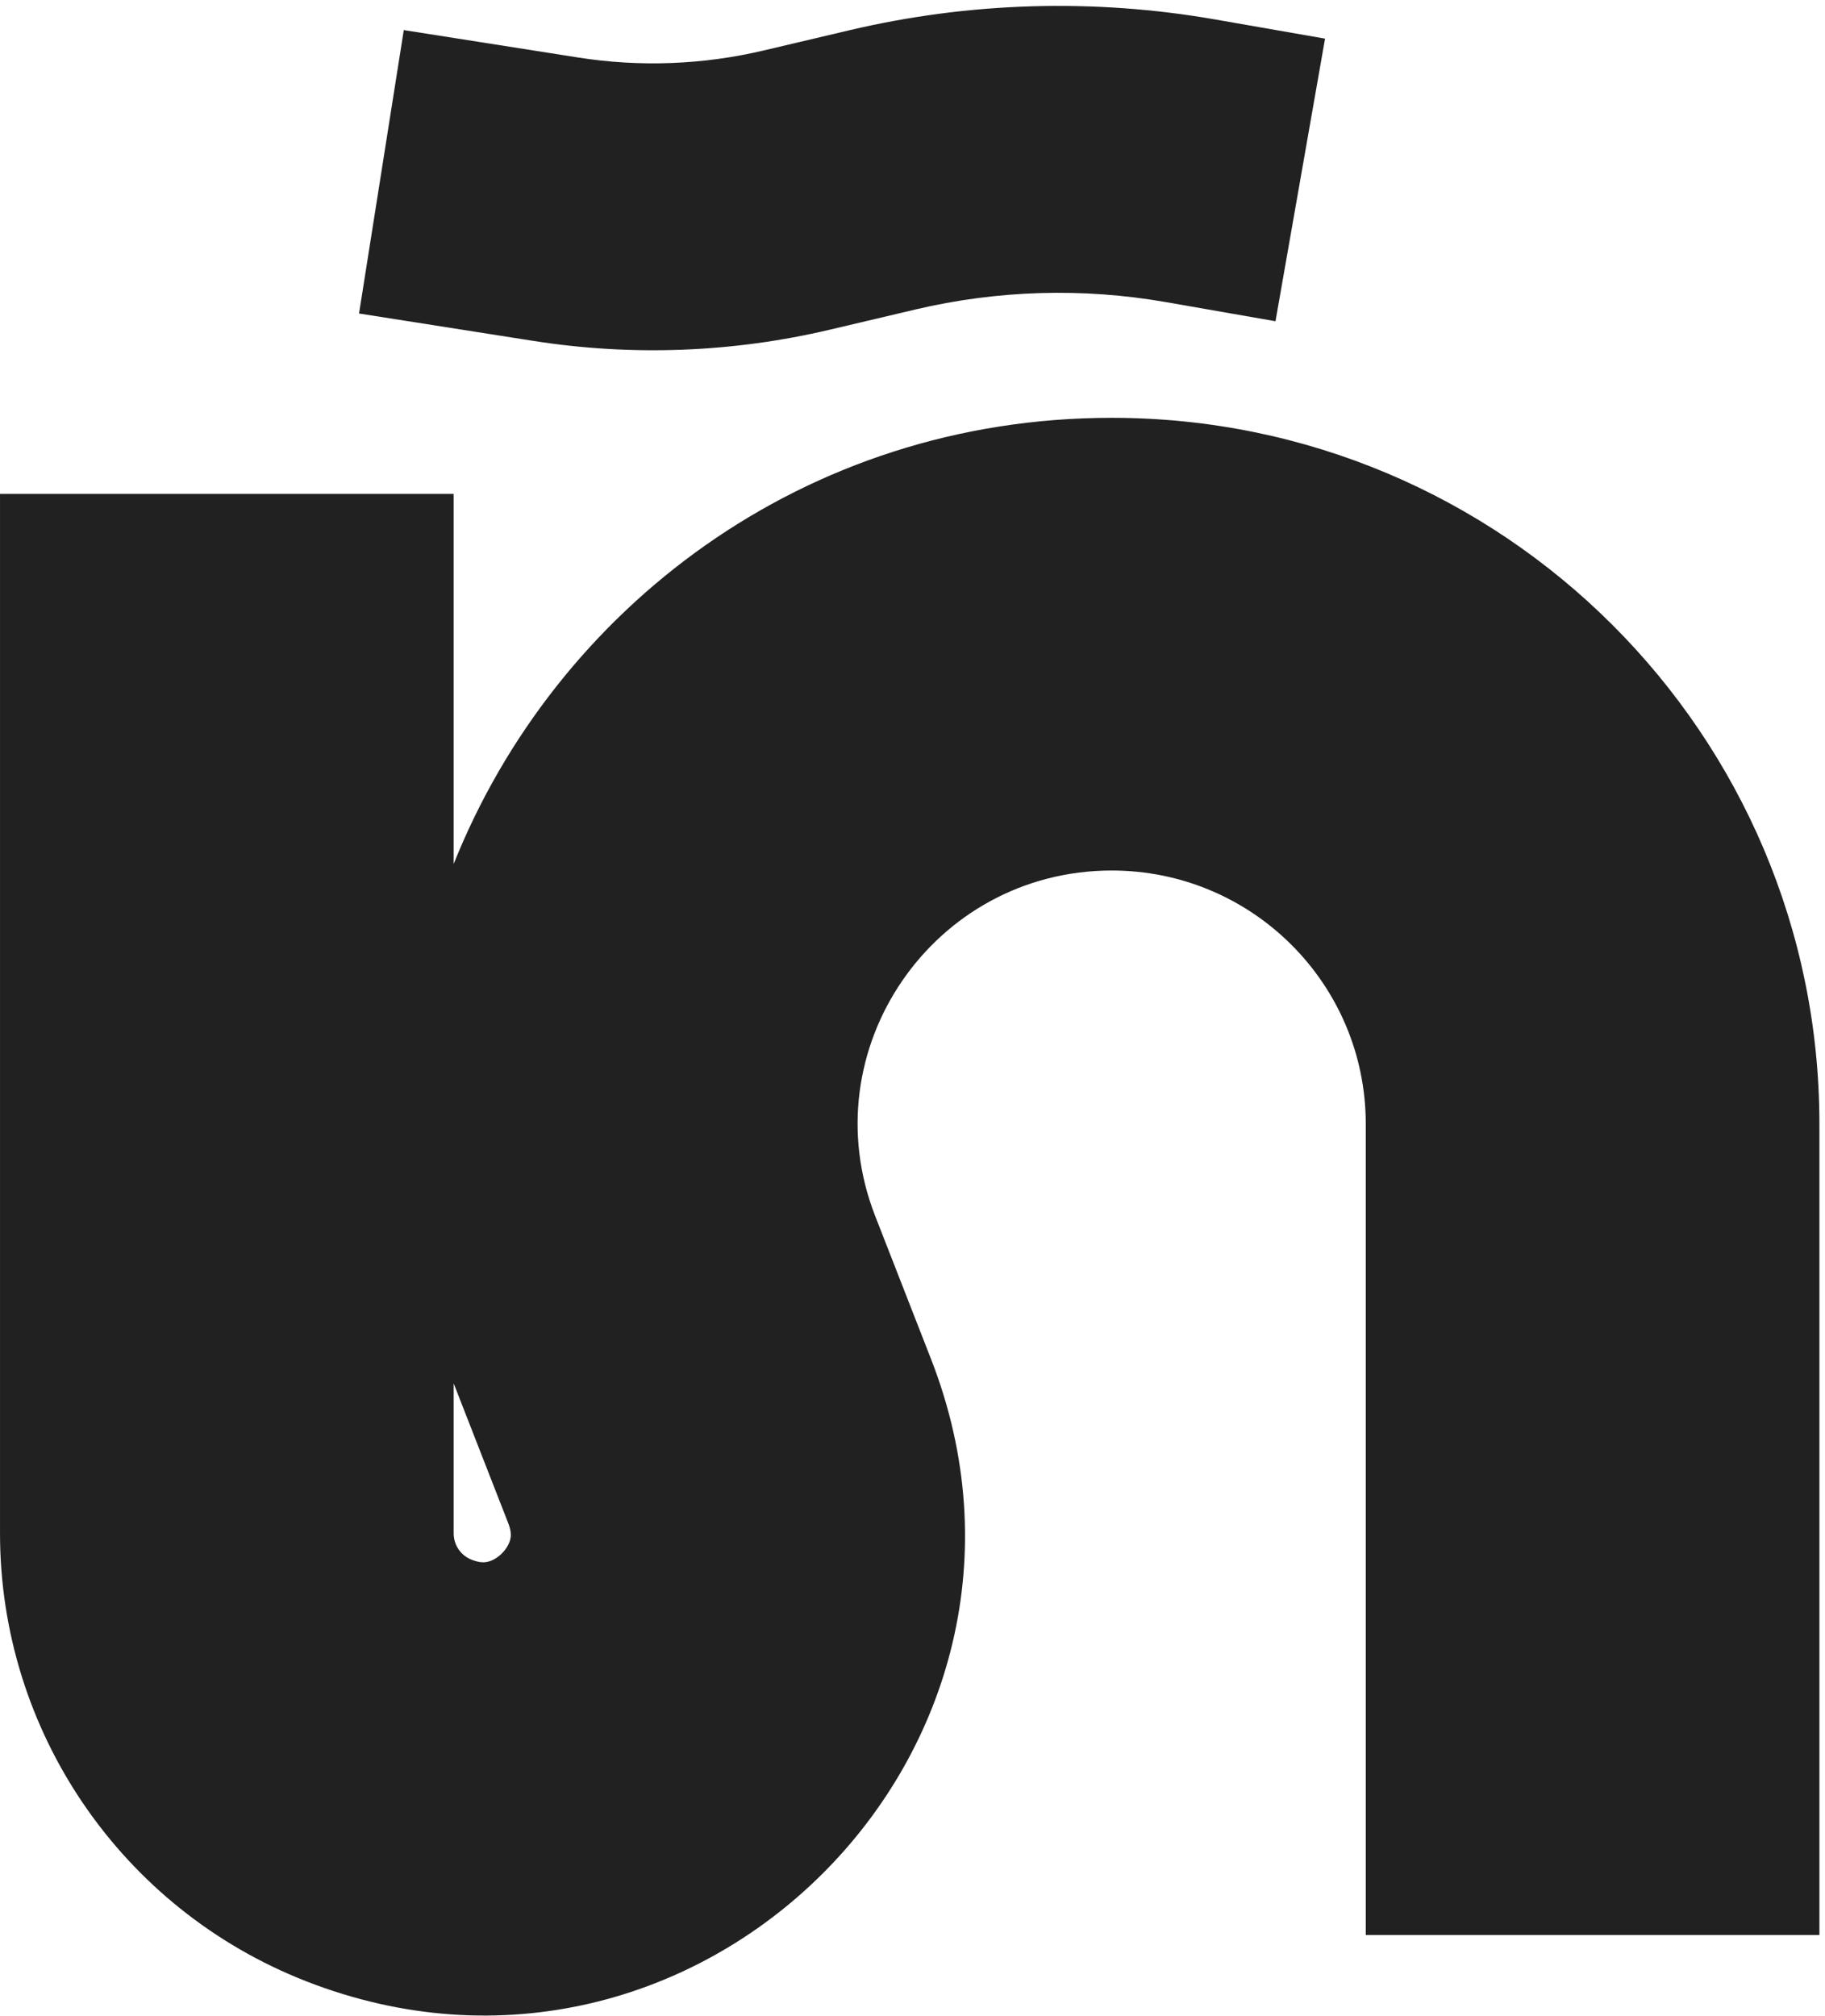 <?xml version="1.0" encoding="utf-8"?>
<svg xmlns="http://www.w3.org/2000/svg" fill="none" height="100%" overflow="visible" preserveAspectRatio="none" style="display: block;" viewBox="0 0 268 296" width="100%">
<g id="N">
<path d="M163.267 61.342C220.656 61.342 267.179 107.757 267.179 165.013L267.179 284.09L200.562 284.09L200.562 165.013C200.562 144.464 183.864 127.805 163.267 127.805C137.026 127.805 118.99 154.127 128.517 178.522L136.712 199.504C159.105 256.848 102.365 313.334 44.937 290.869C17.832 280.266 0.002 254.182 0.002 225.135L0.002 72.513L66.621 72.513L66.621 126.841C81.6 89.375 118.063 61.342 163.267 61.342ZM74.935 225.991C75.035 225.568 75.122 224.872 74.638 223.633L66.621 203.103L66.621 225.135C66.621 226.839 67.667 228.369 69.257 228.991C70.498 229.477 71.195 229.391 71.62 229.292C72.21 229.155 72.982 228.783 73.702 228.066C74.422 227.349 74.797 226.579 74.935 225.991Z" fill="#212121" id="Vector 403 (Stroke)"/>
<path d="M187.305 47.163L171.203 44.352C158.999 42.222 146.488 42.591 134.432 45.436L121.859 48.402C107.597 51.767 92.815 52.327 78.338 50.051L52.725 46.026L59.295 4.418L84.908 8.444C93.968 9.867 103.218 9.518 112.143 7.412L124.716 4.445C142.344 0.286 160.636 -0.252 178.479 2.862L194.581 5.672L187.305 47.163Z" fill="#212121" id="Vector 404 (Stroke)"/>
</g>
</svg>